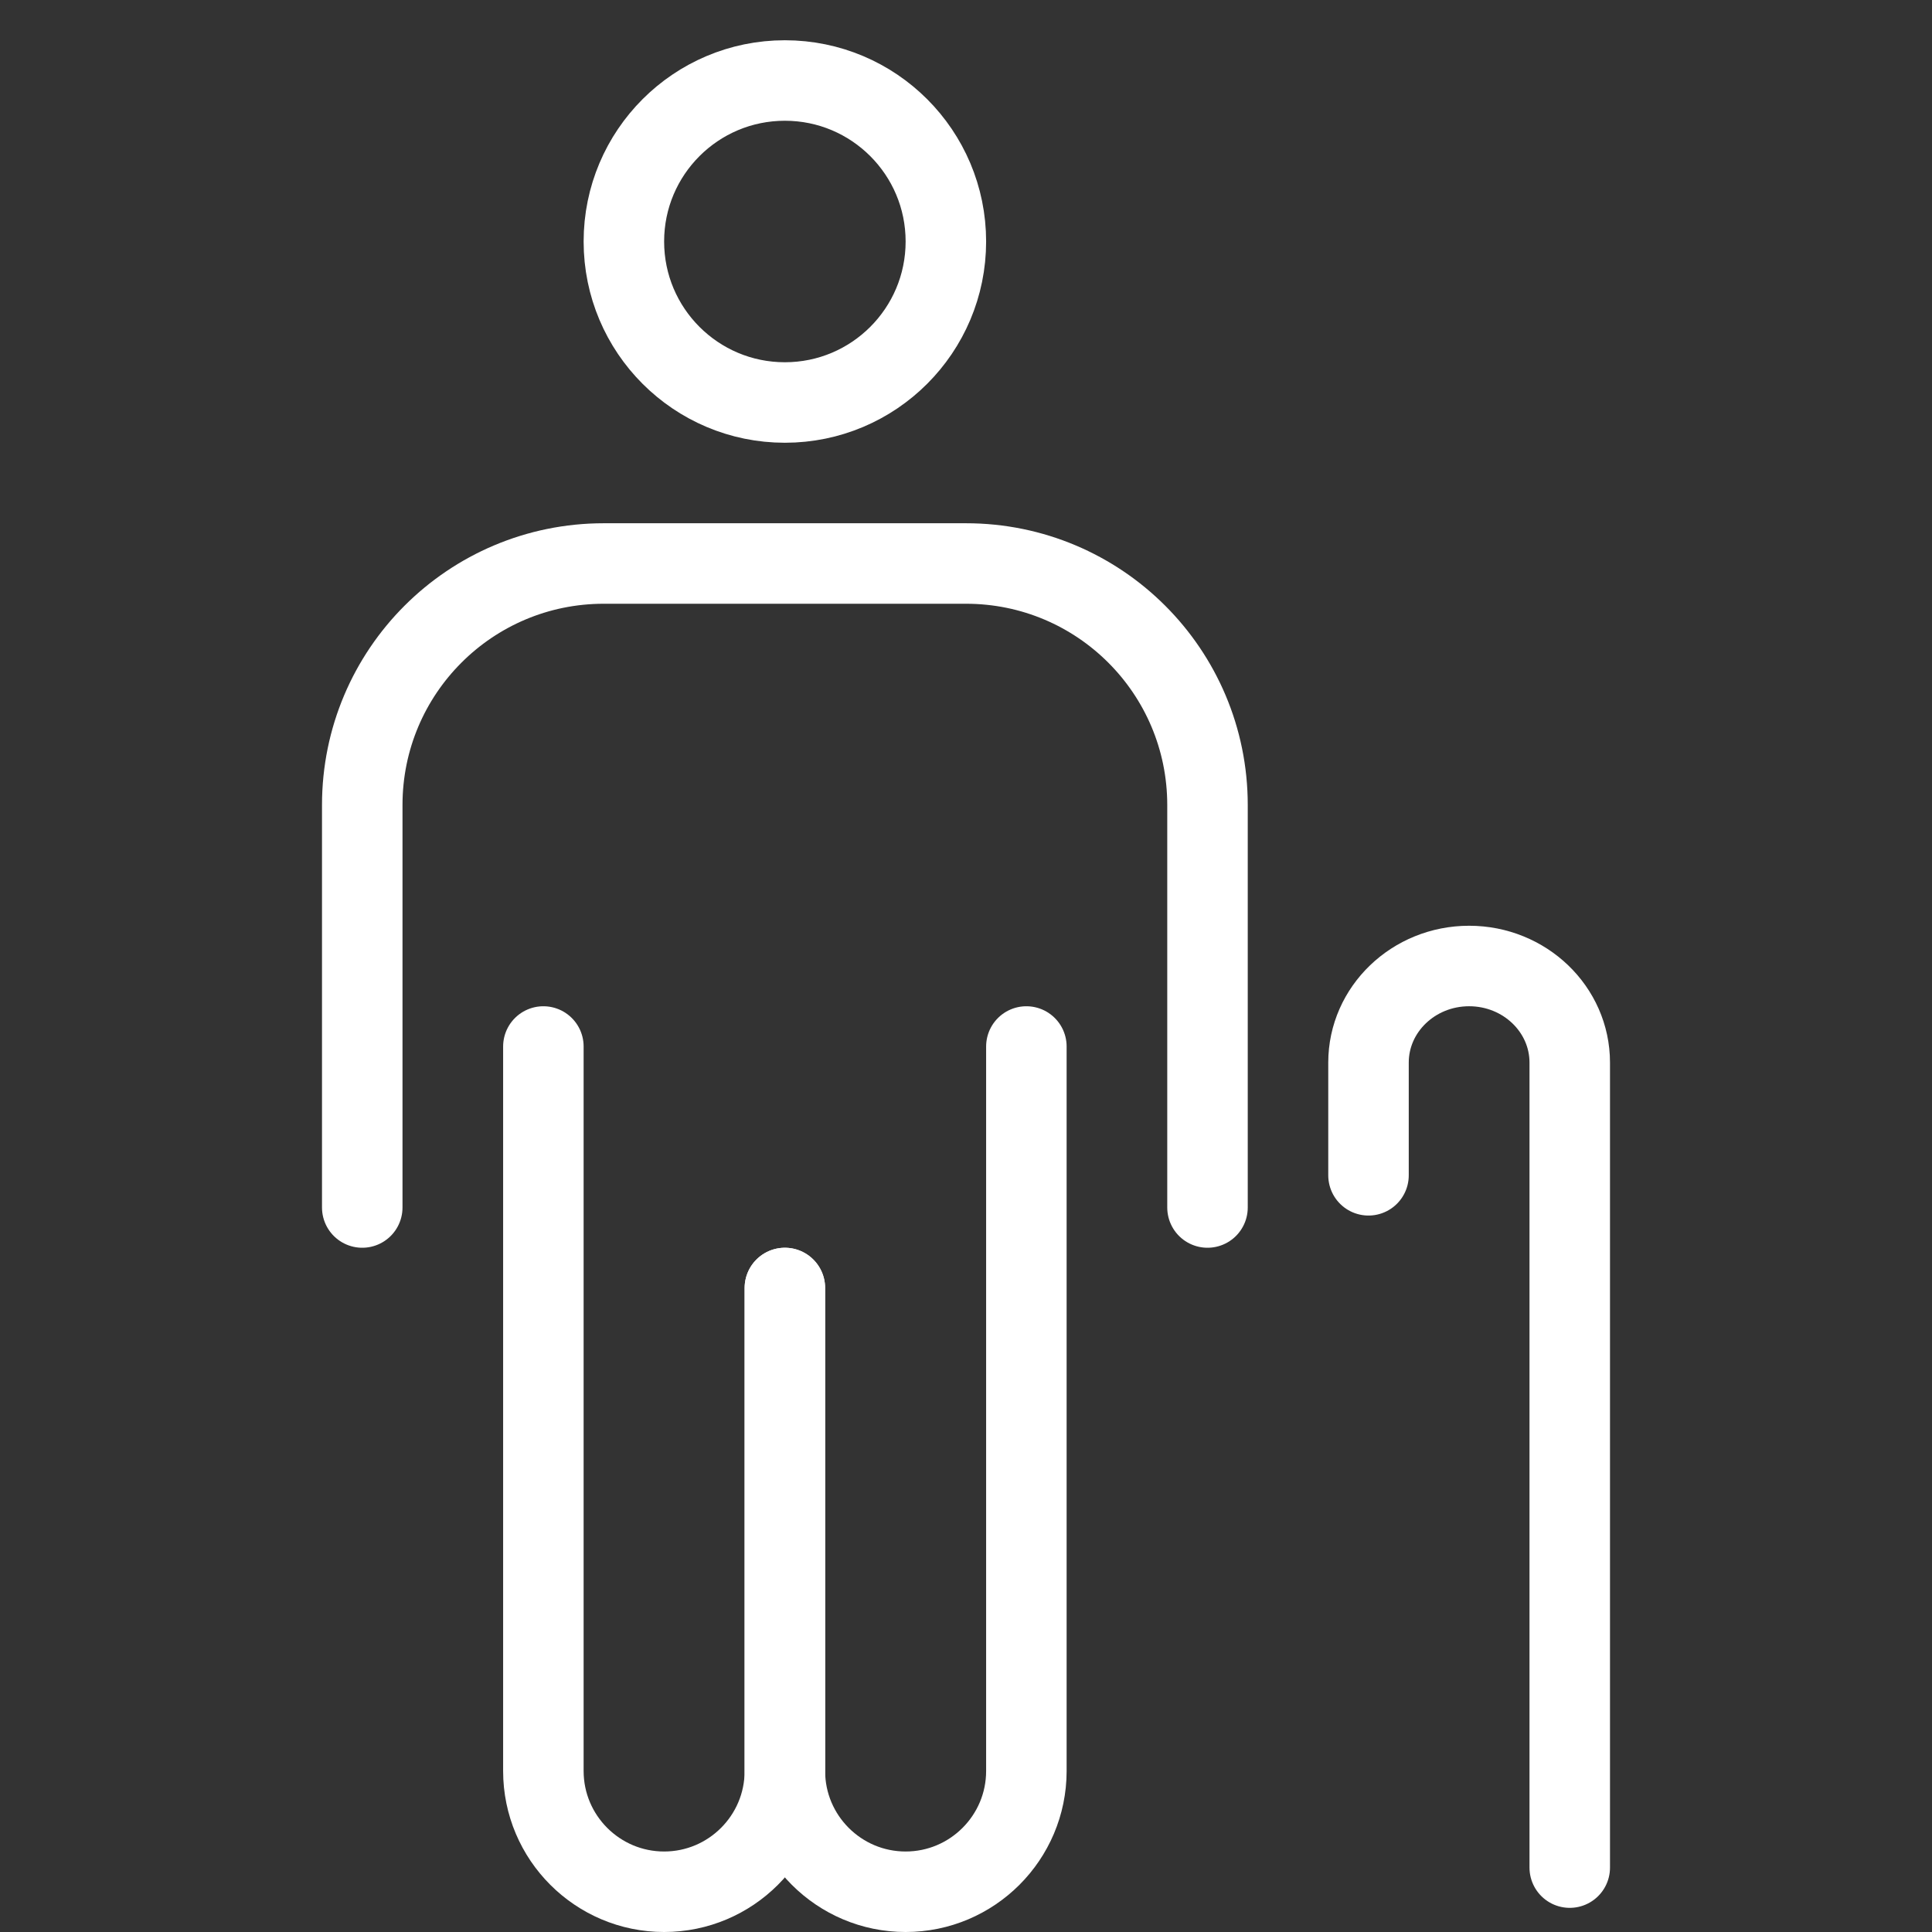 <?xml version="1.0" encoding="UTF-8"?><svg id="b" xmlns="http://www.w3.org/2000/svg" viewBox="0 0 96 96"><rect x="0" y="0" width="96" height="96" fill="#333333" stroke="none"/><g id="c"><rect width="96" height="96" style="fill:none;"/><path d="M78,92.8v-40c0-2.65-2.24-4.8-5-4.8h0c-2.76,0-5,2.15-5,4.8v5.6" style="fill:none; stroke:#ffffff; stroke-linecap:round; stroke-linejoin:round; stroke-width:4px;"/><circle cx="39" cy="12" r="8" style="fill:none; stroke:#ffffff; stroke-linecap:round; stroke-linejoin:round; stroke-width:4px;"/><path d="M18,60v-20c0-6.63,5.37-12,12-12h18c6.63,0,12,5.37,12,12v20" style="fill:none; stroke:#ffffff; stroke-linecap:round; stroke-linejoin:round; stroke-width:4px;"/><path d="M39,64v24c0,3.31-2.69,6-6,6h0c-3.31,0-6-2.69-6-6v-36" style="fill:none; stroke:#ffffff; stroke-linecap:round; stroke-linejoin:round; stroke-width:4px;"/><path d="M51,52v36c0,3.31-2.69,6-6,6h0c-3.31,0-6-2.69-6-6v-24" style="fill:none; stroke:#ffffff; stroke-linecap:round; stroke-linejoin:round; stroke-width:4px;"/></g></svg>